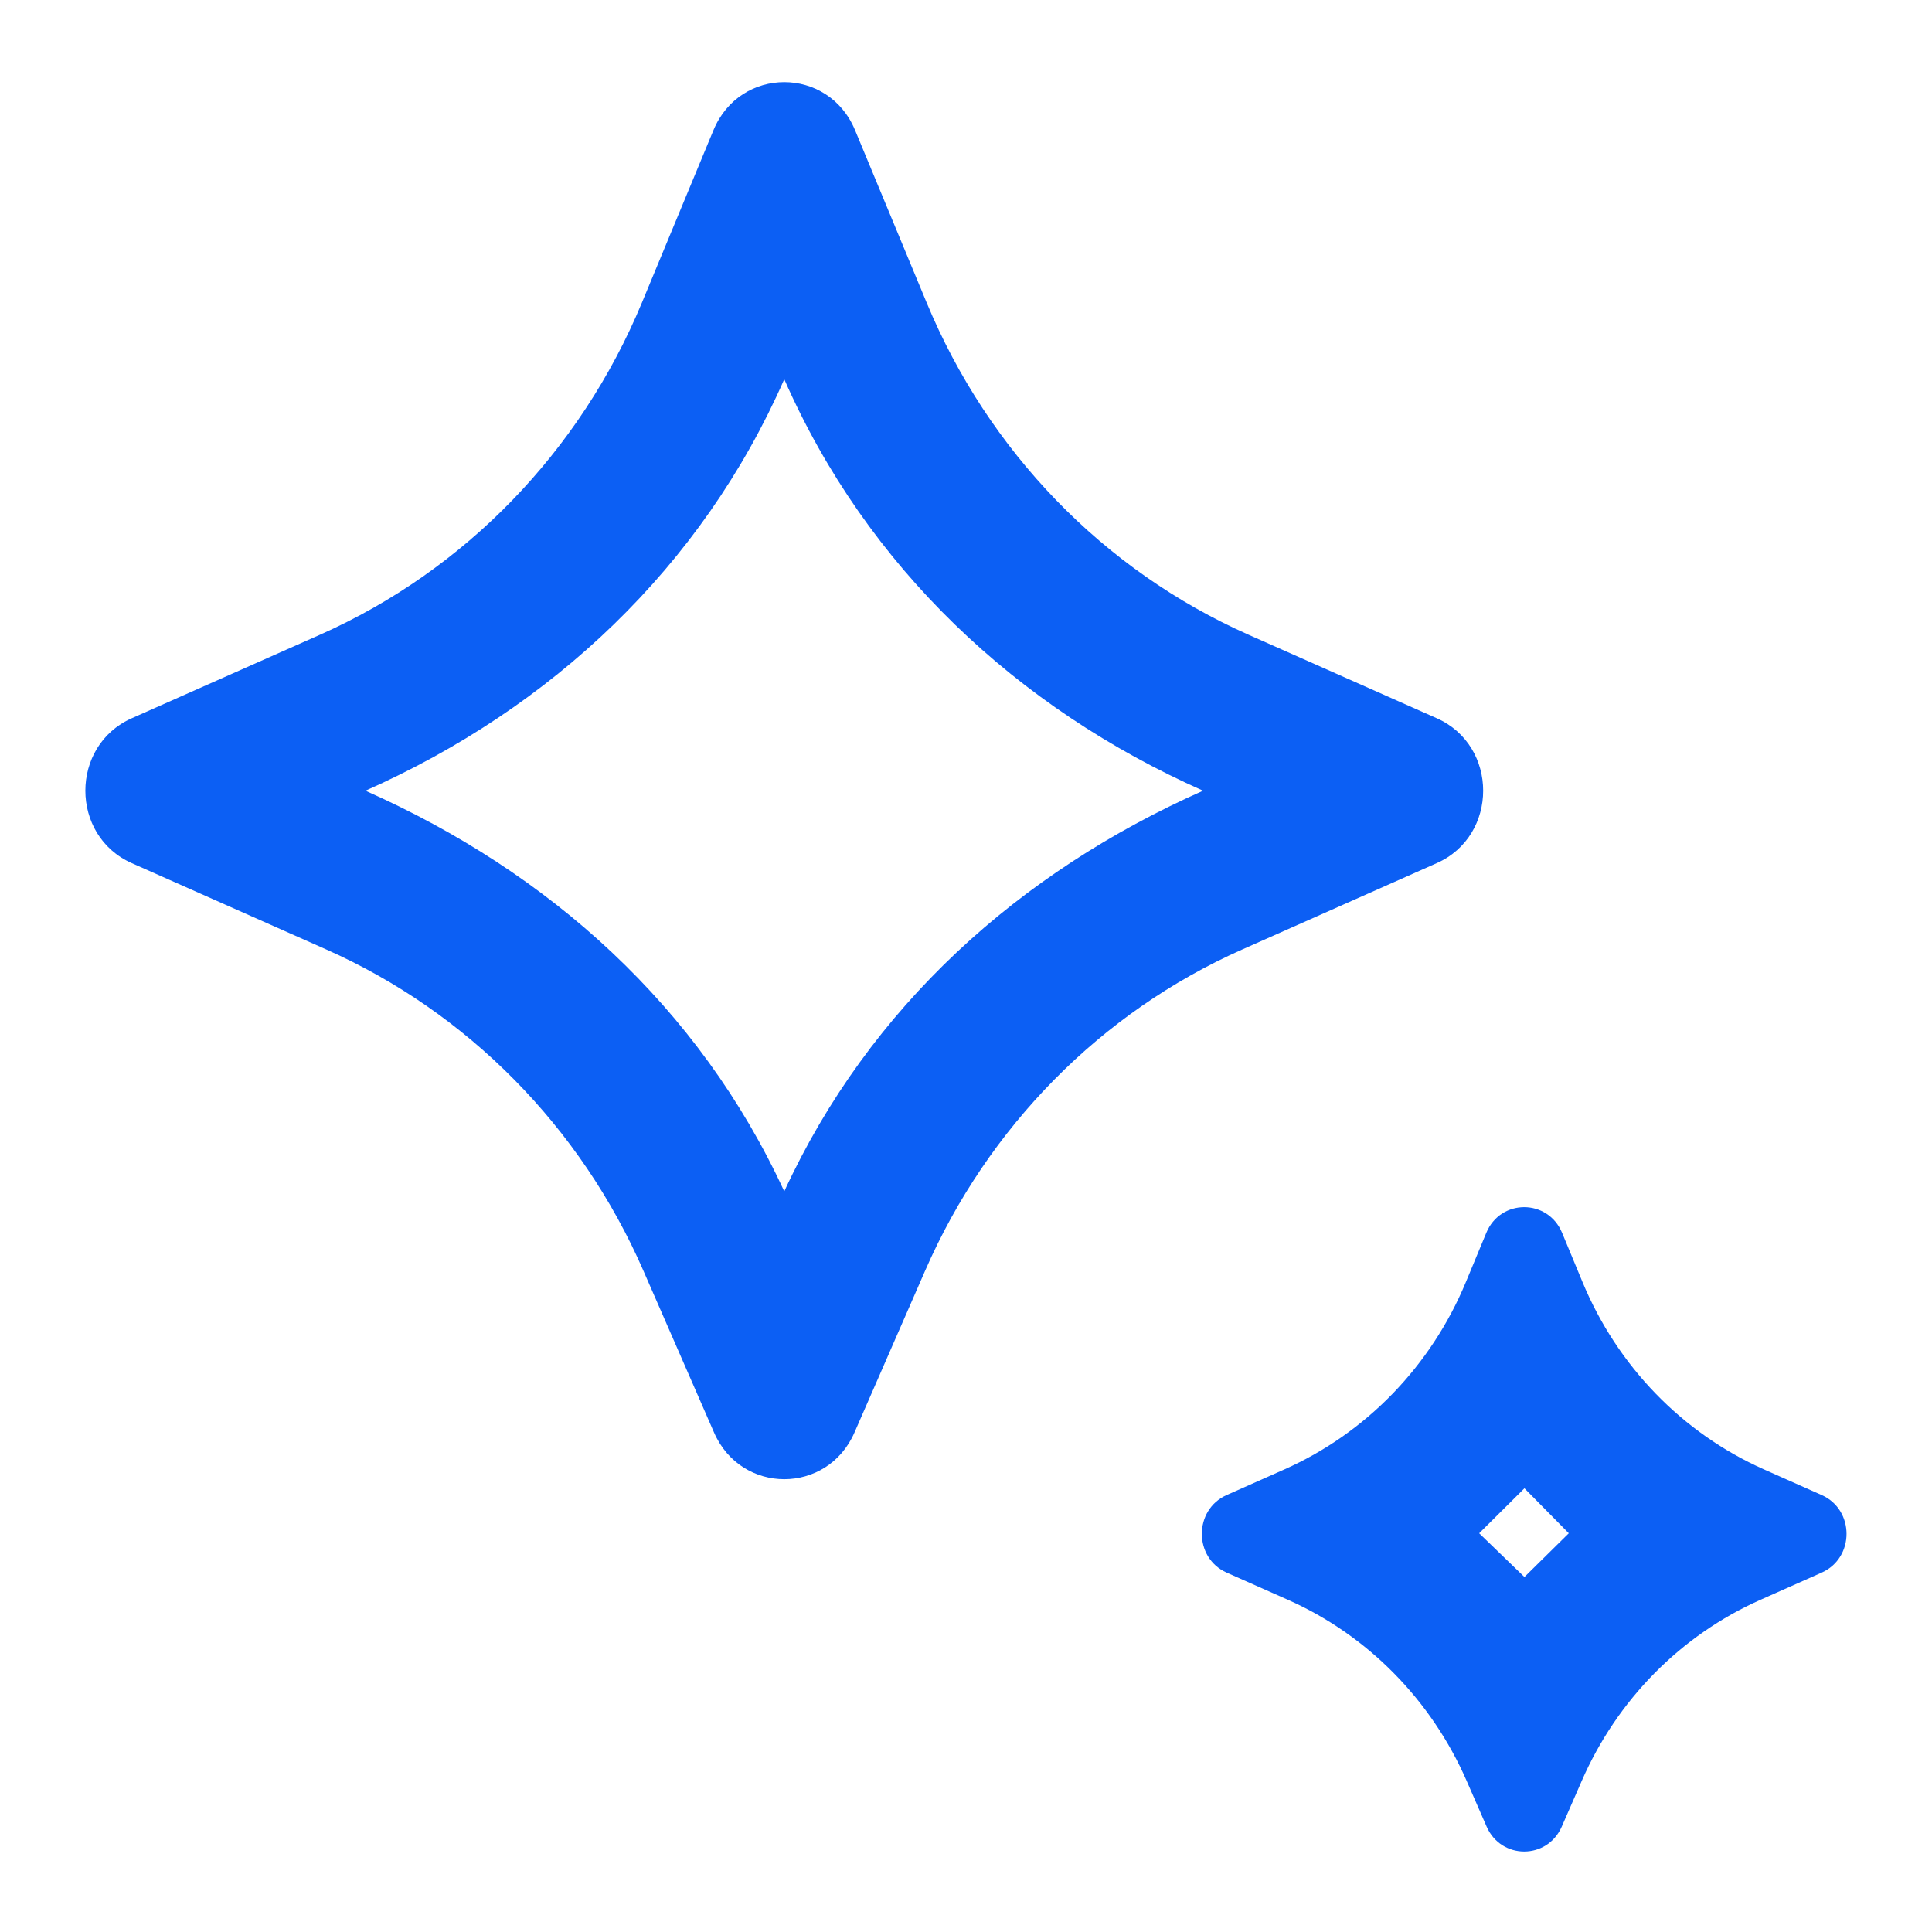 <svg width="44" height="44" viewBox="0 0 44 44" fill="none" xmlns="http://www.w3.org/2000/svg">
<path d="M19.46 32.625C18.841 34.042 16.881 34.042 16.262 32.625L14.653 28.94C13.222 25.66 10.644 23.05 7.429 21.623L3 19.657C1.592 19.032 1.592 16.983 3 16.358L7.291 14.454C10.588 12.99 13.212 10.283 14.62 6.891L16.249 2.964C16.854 1.506 18.868 1.506 19.473 2.964L21.103 6.891C22.51 10.283 25.134 12.99 28.431 14.454L32.722 16.358C34.13 16.983 34.13 19.032 32.722 19.657L28.293 21.623C25.078 23.05 22.501 25.66 21.069 28.94L19.46 32.625ZM8.323 18.008C12.513 19.868 15.921 22.925 17.861 27.133C19.802 22.925 23.209 19.868 27.399 18.008C23.159 16.125 19.741 12.918 17.861 8.637C15.982 12.918 12.563 16.125 8.323 18.008ZM35.569 41.598L36.022 40.561C36.828 38.712 38.281 37.239 40.094 36.434L41.488 35.815C42.242 35.48 42.242 34.384 41.488 34.049L40.172 33.464C38.313 32.638 36.834 31.111 36.041 29.199L35.576 28.078C35.252 27.297 34.172 27.297 33.849 28.078L33.384 29.199C32.591 31.111 31.112 32.638 29.253 33.464L27.936 34.049C27.183 34.384 27.183 35.48 27.936 35.815L29.331 36.434C31.144 37.239 32.596 38.712 33.403 40.561L33.856 41.598C34.187 42.357 35.238 42.357 35.569 41.598ZM33.687 34.919L34.718 33.895L35.728 34.919L34.718 35.915L33.687 34.919Z" fill="#0C5FF4"/>
</svg>
